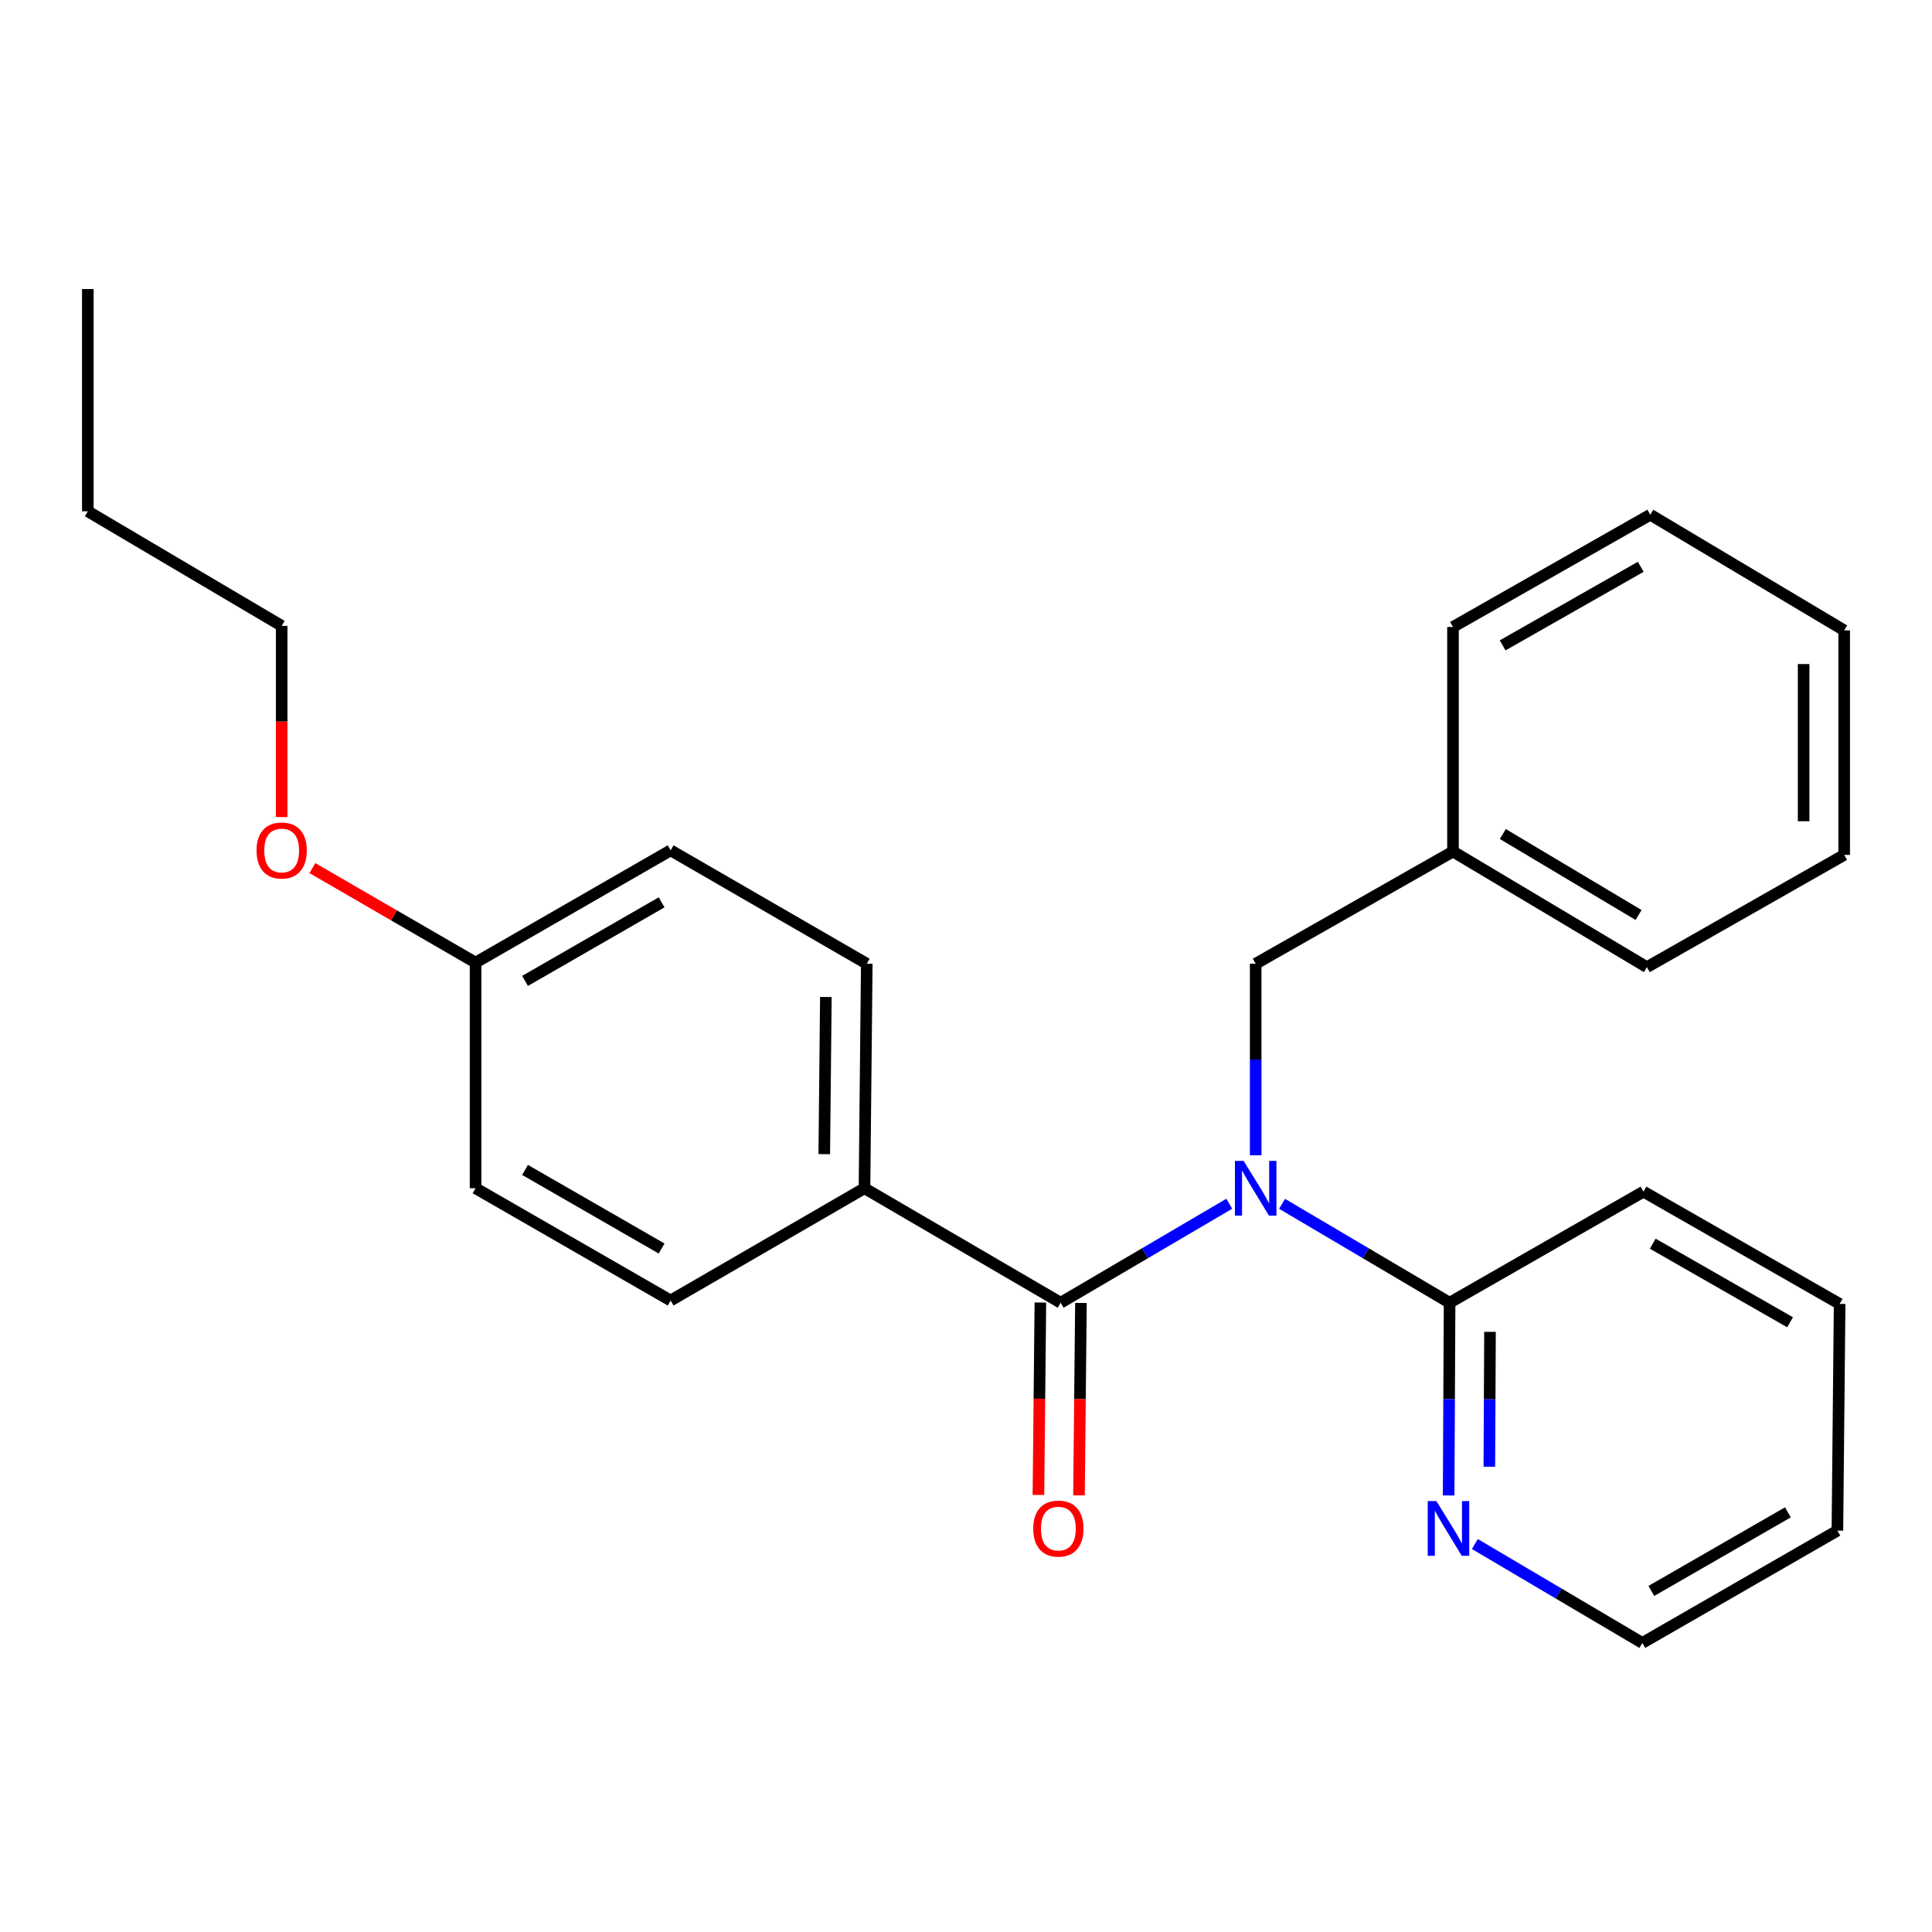 <?xml version='1.0' encoding='iso-8859-1'?>
<svg version='1.1' baseProfile='full'
              xmlns='http://www.w3.org/2000/svg'
                      xmlns:rdkit='http://www.rdkit.org/xml'
                      xmlns:xlink='http://www.w3.org/1999/xlink'
                  xml:space='preserve'
width='1000px' height='1000px' viewBox='0 0 1000 1000'>
<!-- END OF HEADER -->
<rect style='opacity:1.0;fill:#FFFFFF;stroke:none' width='1000' height='1000' x='0' y='0'> </rect>
<path class='bond-0' d='M 636.274,623.056 L 592.635,648.675' style='fill:none;fill-rule:evenodd;stroke:#0000FF;stroke-width:6px;stroke-linecap:butt;stroke-linejoin:miter;stroke-opacity:1' />
<path class='bond-0' d='M 592.635,648.675 L 548.997,674.293' style='fill:none;fill-rule:evenodd;stroke:#000000;stroke-width:6px;stroke-linecap:butt;stroke-linejoin:miter;stroke-opacity:1' />
<path class='bond-1' d='M 663.594,623.095 L 706.948,648.694' style='fill:none;fill-rule:evenodd;stroke:#0000FF;stroke-width:6px;stroke-linecap:butt;stroke-linejoin:miter;stroke-opacity:1' />
<path class='bond-1' d='M 706.948,648.694 L 750.301,674.293' style='fill:none;fill-rule:evenodd;stroke:#000000;stroke-width:6px;stroke-linecap:butt;stroke-linejoin:miter;stroke-opacity:1' />
<path class='bond-3' d='M 649.941,597.968 L 649.941,548.395' style='fill:none;fill-rule:evenodd;stroke:#0000FF;stroke-width:6px;stroke-linecap:butt;stroke-linejoin:miter;stroke-opacity:1' />
<path class='bond-3' d='M 649.941,548.395 L 649.941,498.822' style='fill:none;fill-rule:evenodd;stroke:#000000;stroke-width:6px;stroke-linecap:butt;stroke-linejoin:miter;stroke-opacity:1' />
<path class='bond-2' d='M 548.997,674.293 L 447.458,615.033' style='fill:none;fill-rule:evenodd;stroke:#000000;stroke-width:6px;stroke-linecap:butt;stroke-linejoin:miter;stroke-opacity:1' />
<path class='bond-5' d='M 538.5,674.186 L 537.993,723.98' style='fill:none;fill-rule:evenodd;stroke:#000000;stroke-width:6px;stroke-linecap:butt;stroke-linejoin:miter;stroke-opacity:1' />
<path class='bond-5' d='M 537.993,723.98 L 537.486,773.775' style='fill:none;fill-rule:evenodd;stroke:#FF0000;stroke-width:6px;stroke-linecap:butt;stroke-linejoin:miter;stroke-opacity:1' />
<path class='bond-5' d='M 559.493,674.4 L 558.986,724.194' style='fill:none;fill-rule:evenodd;stroke:#000000;stroke-width:6px;stroke-linecap:butt;stroke-linejoin:miter;stroke-opacity:1' />
<path class='bond-5' d='M 558.986,724.194 L 558.479,773.988' style='fill:none;fill-rule:evenodd;stroke:#FF0000;stroke-width:6px;stroke-linecap:butt;stroke-linejoin:miter;stroke-opacity:1' />
<path class='bond-4' d='M 750.301,674.293 L 750.058,724.167' style='fill:none;fill-rule:evenodd;stroke:#000000;stroke-width:6px;stroke-linecap:butt;stroke-linejoin:miter;stroke-opacity:1' />
<path class='bond-4' d='M 750.058,724.167 L 749.814,774.042' style='fill:none;fill-rule:evenodd;stroke:#0000FF;stroke-width:6px;stroke-linecap:butt;stroke-linejoin:miter;stroke-opacity:1' />
<path class='bond-4' d='M 771.222,689.358 L 771.051,724.27' style='fill:none;fill-rule:evenodd;stroke:#000000;stroke-width:6px;stroke-linecap:butt;stroke-linejoin:miter;stroke-opacity:1' />
<path class='bond-4' d='M 771.051,724.27 L 770.88,759.182' style='fill:none;fill-rule:evenodd;stroke:#0000FF;stroke-width:6px;stroke-linecap:butt;stroke-linejoin:miter;stroke-opacity:1' />
<path class='bond-13' d='M 750.301,674.293 L 850.662,616.794' style='fill:none;fill-rule:evenodd;stroke:#000000;stroke-width:6px;stroke-linecap:butt;stroke-linejoin:miter;stroke-opacity:1' />
<path class='bond-6' d='M 447.458,615.033 L 448.636,498.822' style='fill:none;fill-rule:evenodd;stroke:#000000;stroke-width:6px;stroke-linecap:butt;stroke-linejoin:miter;stroke-opacity:1' />
<path class='bond-6' d='M 426.642,597.389 L 427.467,516.041' style='fill:none;fill-rule:evenodd;stroke:#000000;stroke-width:6px;stroke-linecap:butt;stroke-linejoin:miter;stroke-opacity:1' />
<path class='bond-7' d='M 447.458,615.033 L 347.12,673.139' style='fill:none;fill-rule:evenodd;stroke:#000000;stroke-width:6px;stroke-linecap:butt;stroke-linejoin:miter;stroke-opacity:1' />
<path class='bond-9' d='M 649.941,498.822 L 752.063,440.74' style='fill:none;fill-rule:evenodd;stroke:#000000;stroke-width:6px;stroke-linecap:butt;stroke-linejoin:miter;stroke-opacity:1' />
<path class='bond-14' d='M 763.383,799.186 L 806.725,824.784' style='fill:none;fill-rule:evenodd;stroke:#0000FF;stroke-width:6px;stroke-linecap:butt;stroke-linejoin:miter;stroke-opacity:1' />
<path class='bond-14' d='M 806.725,824.784 L 850.068,850.382' style='fill:none;fill-rule:evenodd;stroke:#000000;stroke-width:6px;stroke-linecap:butt;stroke-linejoin:miter;stroke-opacity:1' />
<path class='bond-10' d='M 448.636,498.822 L 347.12,440.133' style='fill:none;fill-rule:evenodd;stroke:#000000;stroke-width:6px;stroke-linecap:butt;stroke-linejoin:miter;stroke-opacity:1' />
<path class='bond-11' d='M 347.12,673.139 L 246.153,615.033' style='fill:none;fill-rule:evenodd;stroke:#000000;stroke-width:6px;stroke-linecap:butt;stroke-linejoin:miter;stroke-opacity:1' />
<path class='bond-11' d='M 342.447,646.227 L 271.769,605.553' style='fill:none;fill-rule:evenodd;stroke:#000000;stroke-width:6px;stroke-linecap:butt;stroke-linejoin:miter;stroke-opacity:1' />
<path class='bond-8' d='M 246.153,498.239 L 246.153,615.033' style='fill:none;fill-rule:evenodd;stroke:#000000;stroke-width:6px;stroke-linecap:butt;stroke-linejoin:miter;stroke-opacity:1' />
<path class='bond-12' d='M 246.153,498.239 L 203.922,473.789' style='fill:none;fill-rule:evenodd;stroke:#000000;stroke-width:6px;stroke-linecap:butt;stroke-linejoin:miter;stroke-opacity:1' />
<path class='bond-12' d='M 203.922,473.789 L 161.691,449.338' style='fill:none;fill-rule:evenodd;stroke:#FF0000;stroke-width:6px;stroke-linecap:butt;stroke-linejoin:miter;stroke-opacity:1' />
<path class='bond-26' d='M 246.153,498.239 L 347.12,440.133' style='fill:none;fill-rule:evenodd;stroke:#000000;stroke-width:6px;stroke-linecap:butt;stroke-linejoin:miter;stroke-opacity:1' />
<path class='bond-26' d='M 271.769,507.719 L 342.447,467.045' style='fill:none;fill-rule:evenodd;stroke:#000000;stroke-width:6px;stroke-linecap:butt;stroke-linejoin:miter;stroke-opacity:1' />
<path class='bond-16' d='M 752.063,440.74 L 852.423,500.606' style='fill:none;fill-rule:evenodd;stroke:#000000;stroke-width:6px;stroke-linecap:butt;stroke-linejoin:miter;stroke-opacity:1' />
<path class='bond-16' d='M 777.872,431.69 L 848.124,473.597' style='fill:none;fill-rule:evenodd;stroke:#000000;stroke-width:6px;stroke-linecap:butt;stroke-linejoin:miter;stroke-opacity:1' />
<path class='bond-17' d='M 752.063,440.74 L 752.063,324.517' style='fill:none;fill-rule:evenodd;stroke:#000000;stroke-width:6px;stroke-linecap:butt;stroke-linejoin:miter;stroke-opacity:1' />
<path class='bond-15' d='M 145.792,422.909 L 145.792,373.427' style='fill:none;fill-rule:evenodd;stroke:#FF0000;stroke-width:6px;stroke-linecap:butt;stroke-linejoin:miter;stroke-opacity:1' />
<path class='bond-15' d='M 145.792,373.427 L 145.792,323.946' style='fill:none;fill-rule:evenodd;stroke:#000000;stroke-width:6px;stroke-linecap:butt;stroke-linejoin:miter;stroke-opacity:1' />
<path class='bond-19' d='M 850.662,616.794 L 952.19,674.9' style='fill:none;fill-rule:evenodd;stroke:#000000;stroke-width:6px;stroke-linecap:butt;stroke-linejoin:miter;stroke-opacity:1' />
<path class='bond-19' d='M 855.464,643.731 L 926.533,684.404' style='fill:none;fill-rule:evenodd;stroke:#000000;stroke-width:6px;stroke-linecap:butt;stroke-linejoin:miter;stroke-opacity:1' />
<path class='bond-25' d='M 850.068,850.382 L 951.035,792.254' style='fill:none;fill-rule:evenodd;stroke:#000000;stroke-width:6px;stroke-linecap:butt;stroke-linejoin:miter;stroke-opacity:1' />
<path class='bond-25' d='M 854.738,823.469 L 925.415,782.779' style='fill:none;fill-rule:evenodd;stroke:#000000;stroke-width:6px;stroke-linecap:butt;stroke-linejoin:miter;stroke-opacity:1' />
<path class='bond-18' d='M 145.792,323.946 L 45.455,264.651' style='fill:none;fill-rule:evenodd;stroke:#000000;stroke-width:6px;stroke-linecap:butt;stroke-linejoin:miter;stroke-opacity:1' />
<path class='bond-23' d='M 852.423,500.606 L 954.545,442.501' style='fill:none;fill-rule:evenodd;stroke:#000000;stroke-width:6px;stroke-linecap:butt;stroke-linejoin:miter;stroke-opacity:1' />
<path class='bond-22' d='M 752.063,324.517 L 854.185,266.412' style='fill:none;fill-rule:evenodd;stroke:#000000;stroke-width:6px;stroke-linecap:butt;stroke-linejoin:miter;stroke-opacity:1' />
<path class='bond-22' d='M 777.763,334.048 L 849.248,293.374' style='fill:none;fill-rule:evenodd;stroke:#000000;stroke-width:6px;stroke-linecap:butt;stroke-linejoin:miter;stroke-opacity:1' />
<path class='bond-21' d='M 45.455,264.651 L 45.455,149.618' style='fill:none;fill-rule:evenodd;stroke:#000000;stroke-width:6px;stroke-linecap:butt;stroke-linejoin:miter;stroke-opacity:1' />
<path class='bond-20' d='M 952.19,674.9 L 951.035,792.254' style='fill:none;fill-rule:evenodd;stroke:#000000;stroke-width:6px;stroke-linecap:butt;stroke-linejoin:miter;stroke-opacity:1' />
<path class='bond-24' d='M 854.185,266.412 L 954.545,326.278' style='fill:none;fill-rule:evenodd;stroke:#000000;stroke-width:6px;stroke-linecap:butt;stroke-linejoin:miter;stroke-opacity:1' />
<path class='bond-27' d='M 954.545,442.501 L 954.545,326.278' style='fill:none;fill-rule:evenodd;stroke:#000000;stroke-width:6px;stroke-linecap:butt;stroke-linejoin:miter;stroke-opacity:1' />
<path class='bond-27' d='M 933.552,425.068 L 933.552,343.712' style='fill:none;fill-rule:evenodd;stroke:#000000;stroke-width:6px;stroke-linecap:butt;stroke-linejoin:miter;stroke-opacity:1' />
<path  class='atom-0' d='M 643.681 600.873
L 652.961 615.873
Q 653.881 617.353, 655.361 620.033
Q 656.841 622.713, 656.921 622.873
L 656.921 600.873
L 660.681 600.873
L 660.681 629.193
L 656.801 629.193
L 646.841 612.793
Q 645.681 610.873, 644.441 608.673
Q 643.241 606.473, 642.881 605.793
L 642.881 629.193
L 639.201 629.193
L 639.201 600.873
L 643.681 600.873
' fill='#0000FF'/>
<path  class='atom-5' d='M 743.47 776.962
L 752.75 791.962
Q 753.67 793.442, 755.15 796.122
Q 756.63 798.802, 756.71 798.962
L 756.71 776.962
L 760.47 776.962
L 760.47 805.282
L 756.59 805.282
L 746.63 788.882
Q 745.47 786.962, 744.23 784.762
Q 743.03 782.562, 742.67 781.882
L 742.67 805.282
L 738.99 805.282
L 738.99 776.962
L 743.47 776.962
' fill='#0000FF'/>
<path  class='atom-6' d='M 534.807 791.202
Q 534.807 784.402, 538.167 780.602
Q 541.527 776.802, 547.807 776.802
Q 554.087 776.802, 557.447 780.602
Q 560.807 784.402, 560.807 791.202
Q 560.807 798.082, 557.407 802.002
Q 554.007 805.882, 547.807 805.882
Q 541.567 805.882, 538.167 802.002
Q 534.807 798.122, 534.807 791.202
M 547.807 802.682
Q 552.127 802.682, 554.447 799.802
Q 556.807 796.882, 556.807 791.202
Q 556.807 785.642, 554.447 782.842
Q 552.127 780.002, 547.807 780.002
Q 543.487 780.002, 541.127 782.802
Q 538.807 785.602, 538.807 791.202
Q 538.807 796.922, 541.127 799.802
Q 543.487 802.682, 547.807 802.682
' fill='#FF0000'/>
<path  class='atom-13' d='M 132.792 440.213
Q 132.792 433.413, 136.152 429.613
Q 139.512 425.813, 145.792 425.813
Q 152.072 425.813, 155.432 429.613
Q 158.792 433.413, 158.792 440.213
Q 158.792 447.093, 155.392 451.013
Q 151.992 454.893, 145.792 454.893
Q 139.552 454.893, 136.152 451.013
Q 132.792 447.133, 132.792 440.213
M 145.792 451.693
Q 150.112 451.693, 152.432 448.813
Q 154.792 445.893, 154.792 440.213
Q 154.792 434.653, 152.432 431.853
Q 150.112 429.013, 145.792 429.013
Q 141.472 429.013, 139.112 431.813
Q 136.792 434.613, 136.792 440.213
Q 136.792 445.933, 139.112 448.813
Q 141.472 451.693, 145.792 451.693
' fill='#FF0000'/>
</svg>
